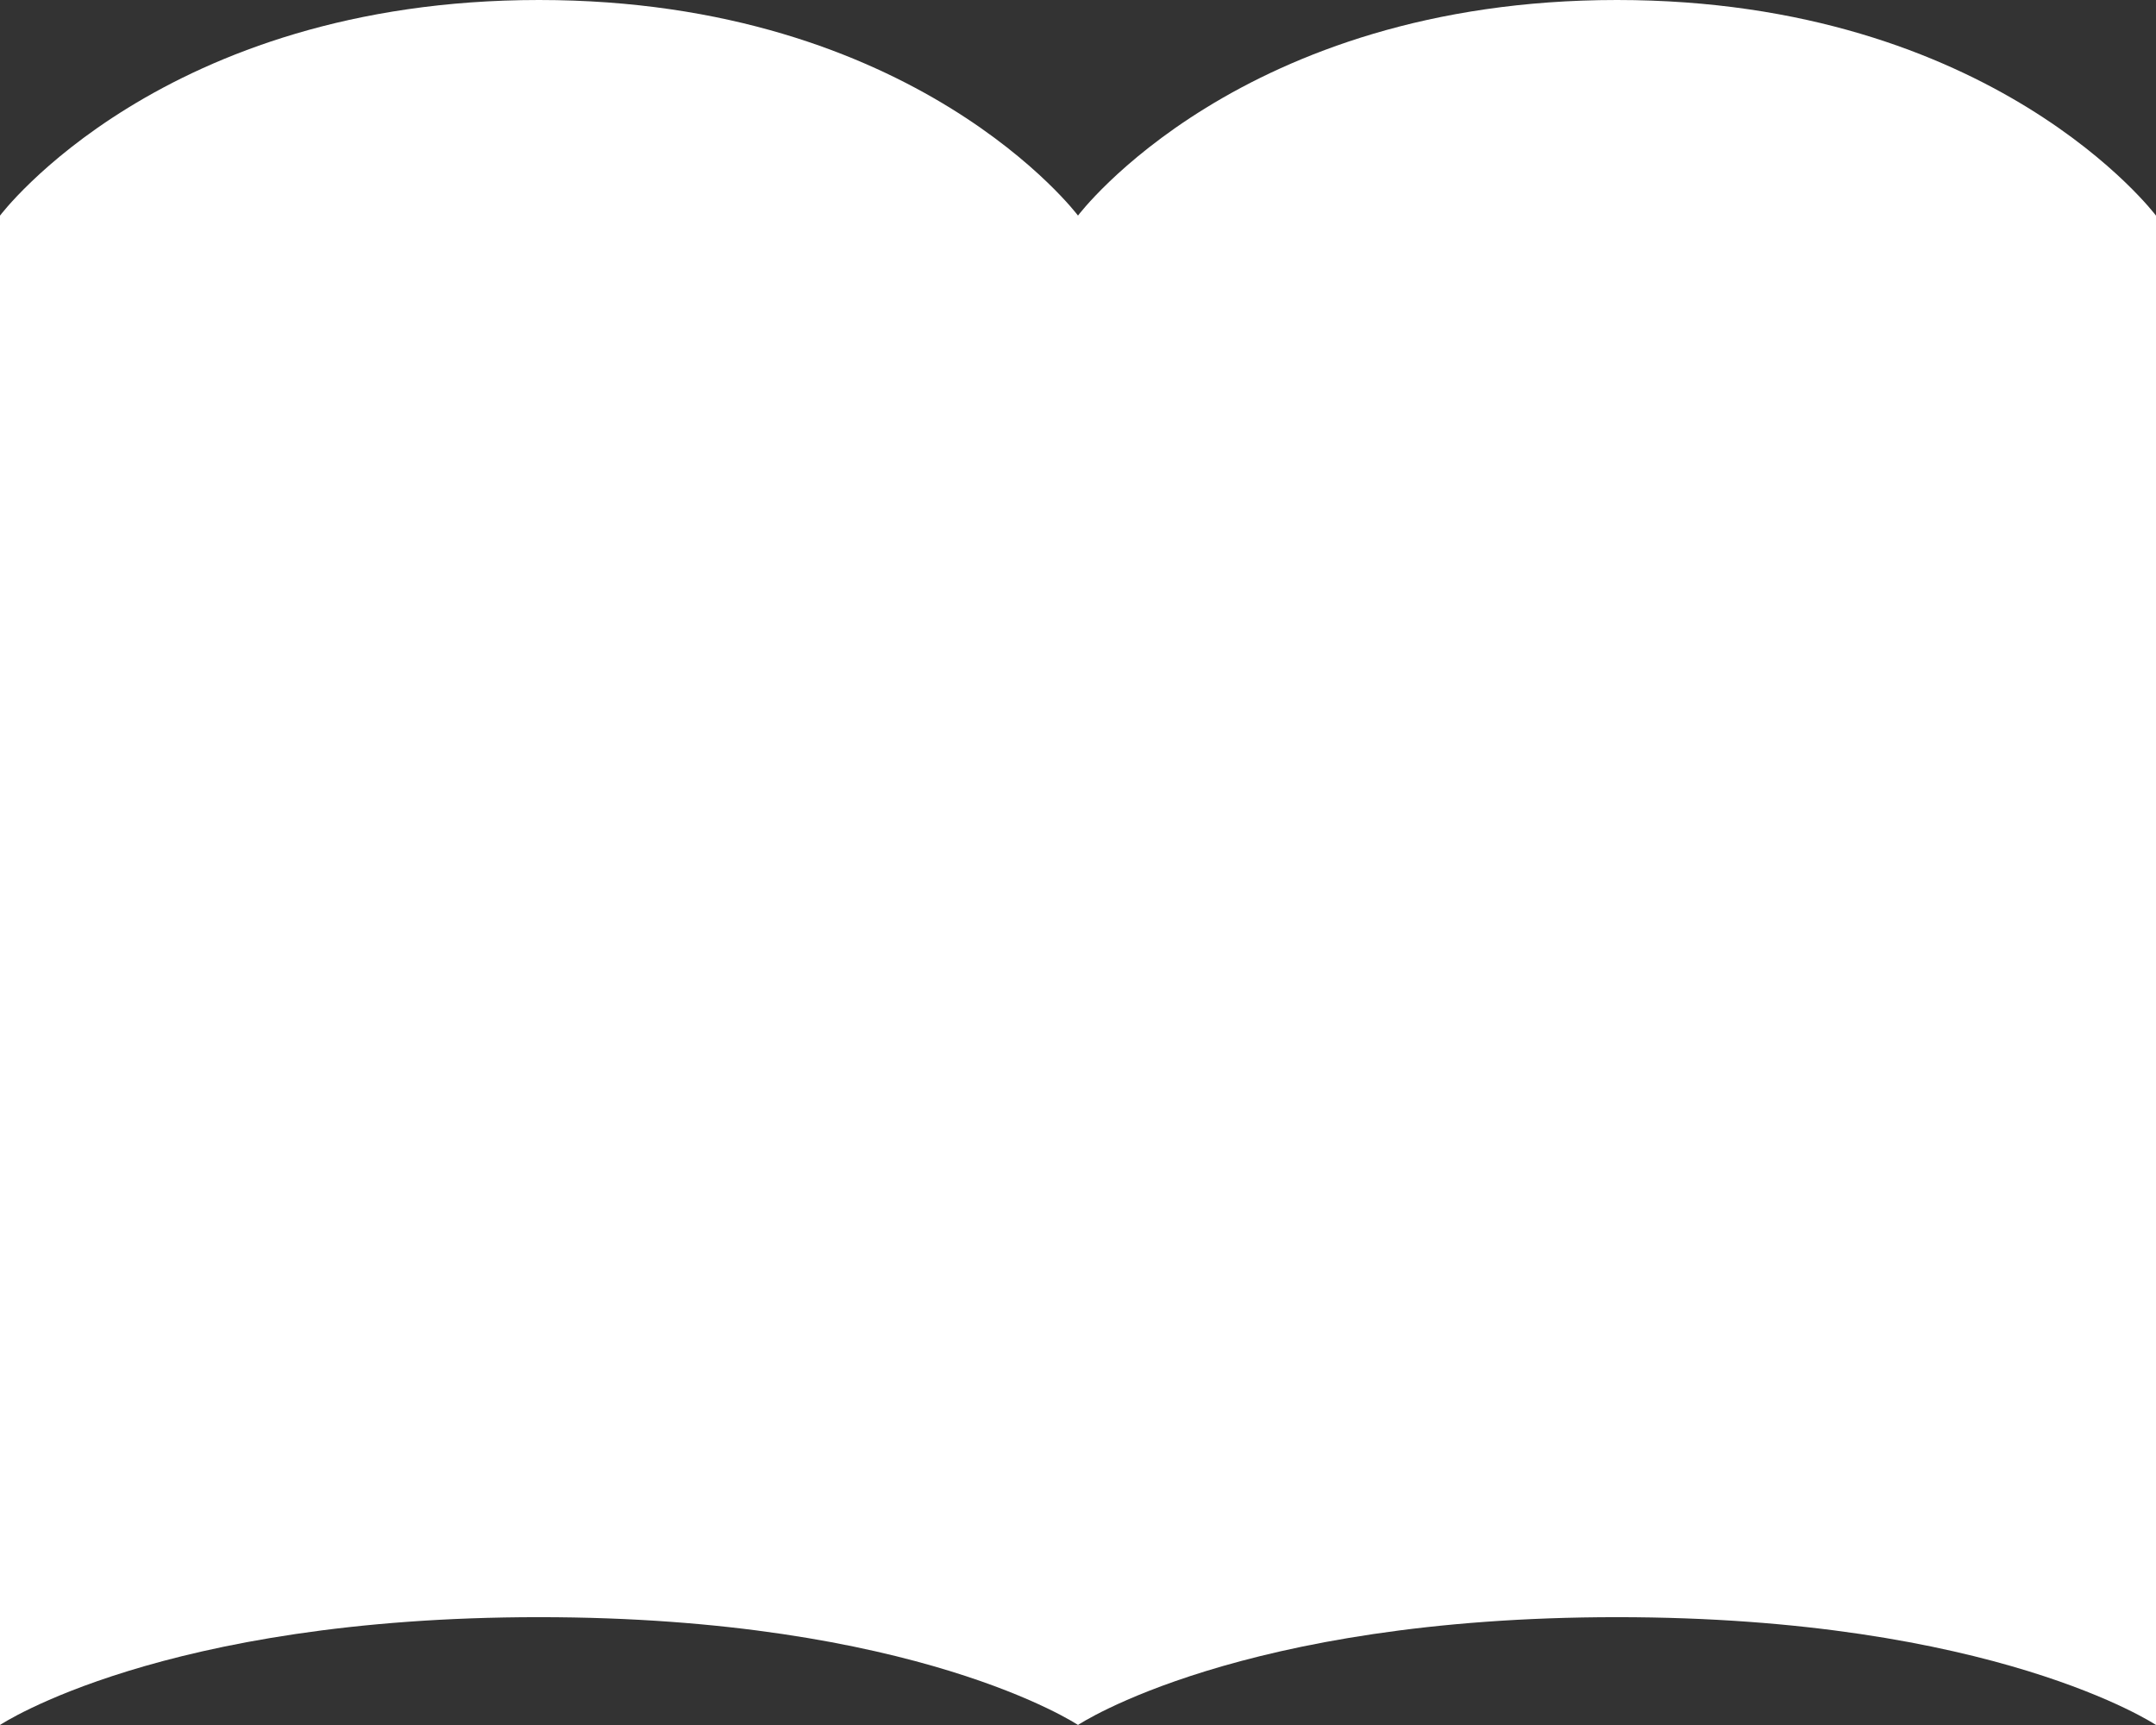 <svg xmlns="http://www.w3.org/2000/svg" width="23.319" height="18.655" viewBox="0 0 23.319 18.655">
  <rect x="0" y="0" width="23.319" height="18.655" fill="#333333" stroke="none"/>
  <path id="Icon_akar-book-open" data-name="Icon akar-book-open" d="M3,8.332S4.749,6,8.83,6s5.83,2.332,5.83,2.332V24.655s-1.749-1.166-5.83-1.166S3,24.655,3,24.655Zm11.659,0S16.408,6,20.489,6s5.83,2.332,5.83,2.332V24.655s-1.749-1.166-5.83-1.166-5.83,1.166-5.83,1.166Z" transform="translate(-3 -6)" fill="#fff"/>
</svg>
